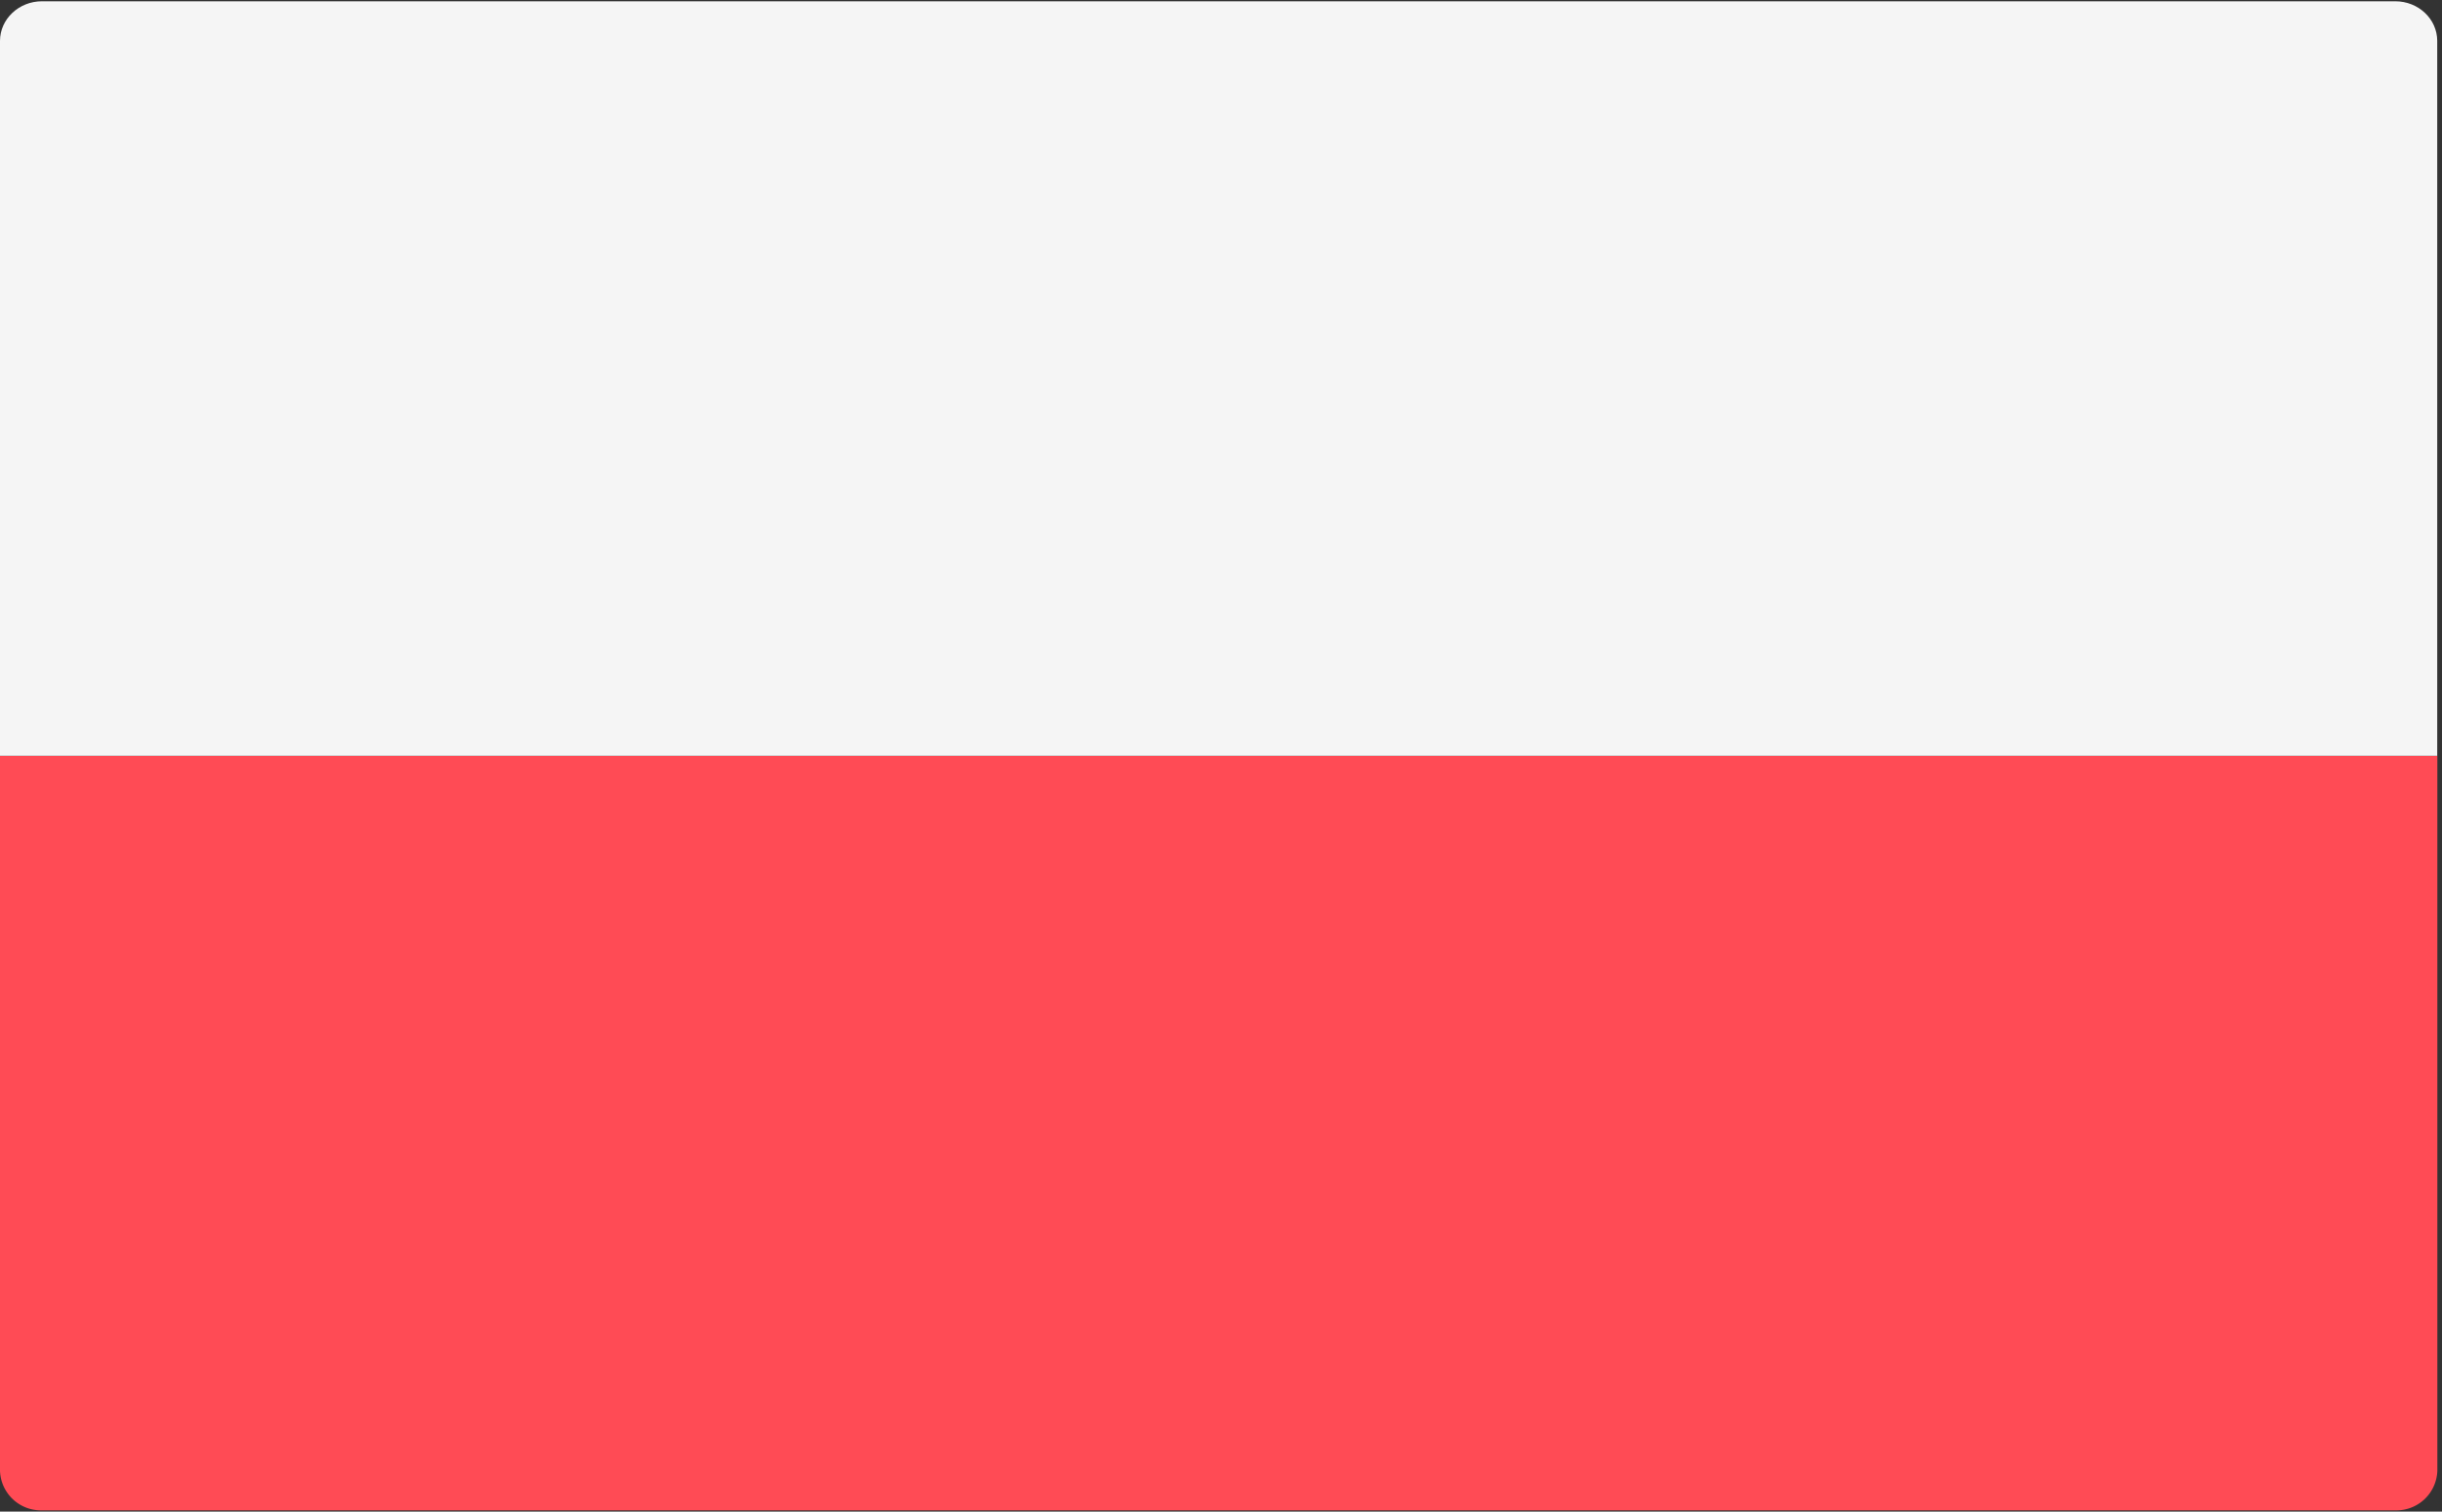 <?xml version="1.0" encoding="utf-8"?>
<svg xmlns="http://www.w3.org/2000/svg" width="21" height="13" viewBox="0 0 21 13">
    <rect x="0" y="0" width="21" height="13" fill="#333333" stroke="none"/>
    <g fill="none" fill-rule="nonzero">
        <path fill="#FF4B55" d="M0 6.5h20.96v6.148a.352.352 0 0 1-.362.341H.36A.352.352 0 0 1 0 12.648V6.5z"/>
        <path fill="#F5F5F5" d="M20.96 6.5H0V.352C0 .164.162.011.361.011h20.237c.2 0 .361.153.361.341V6.5z"/>
    </g>
</svg>